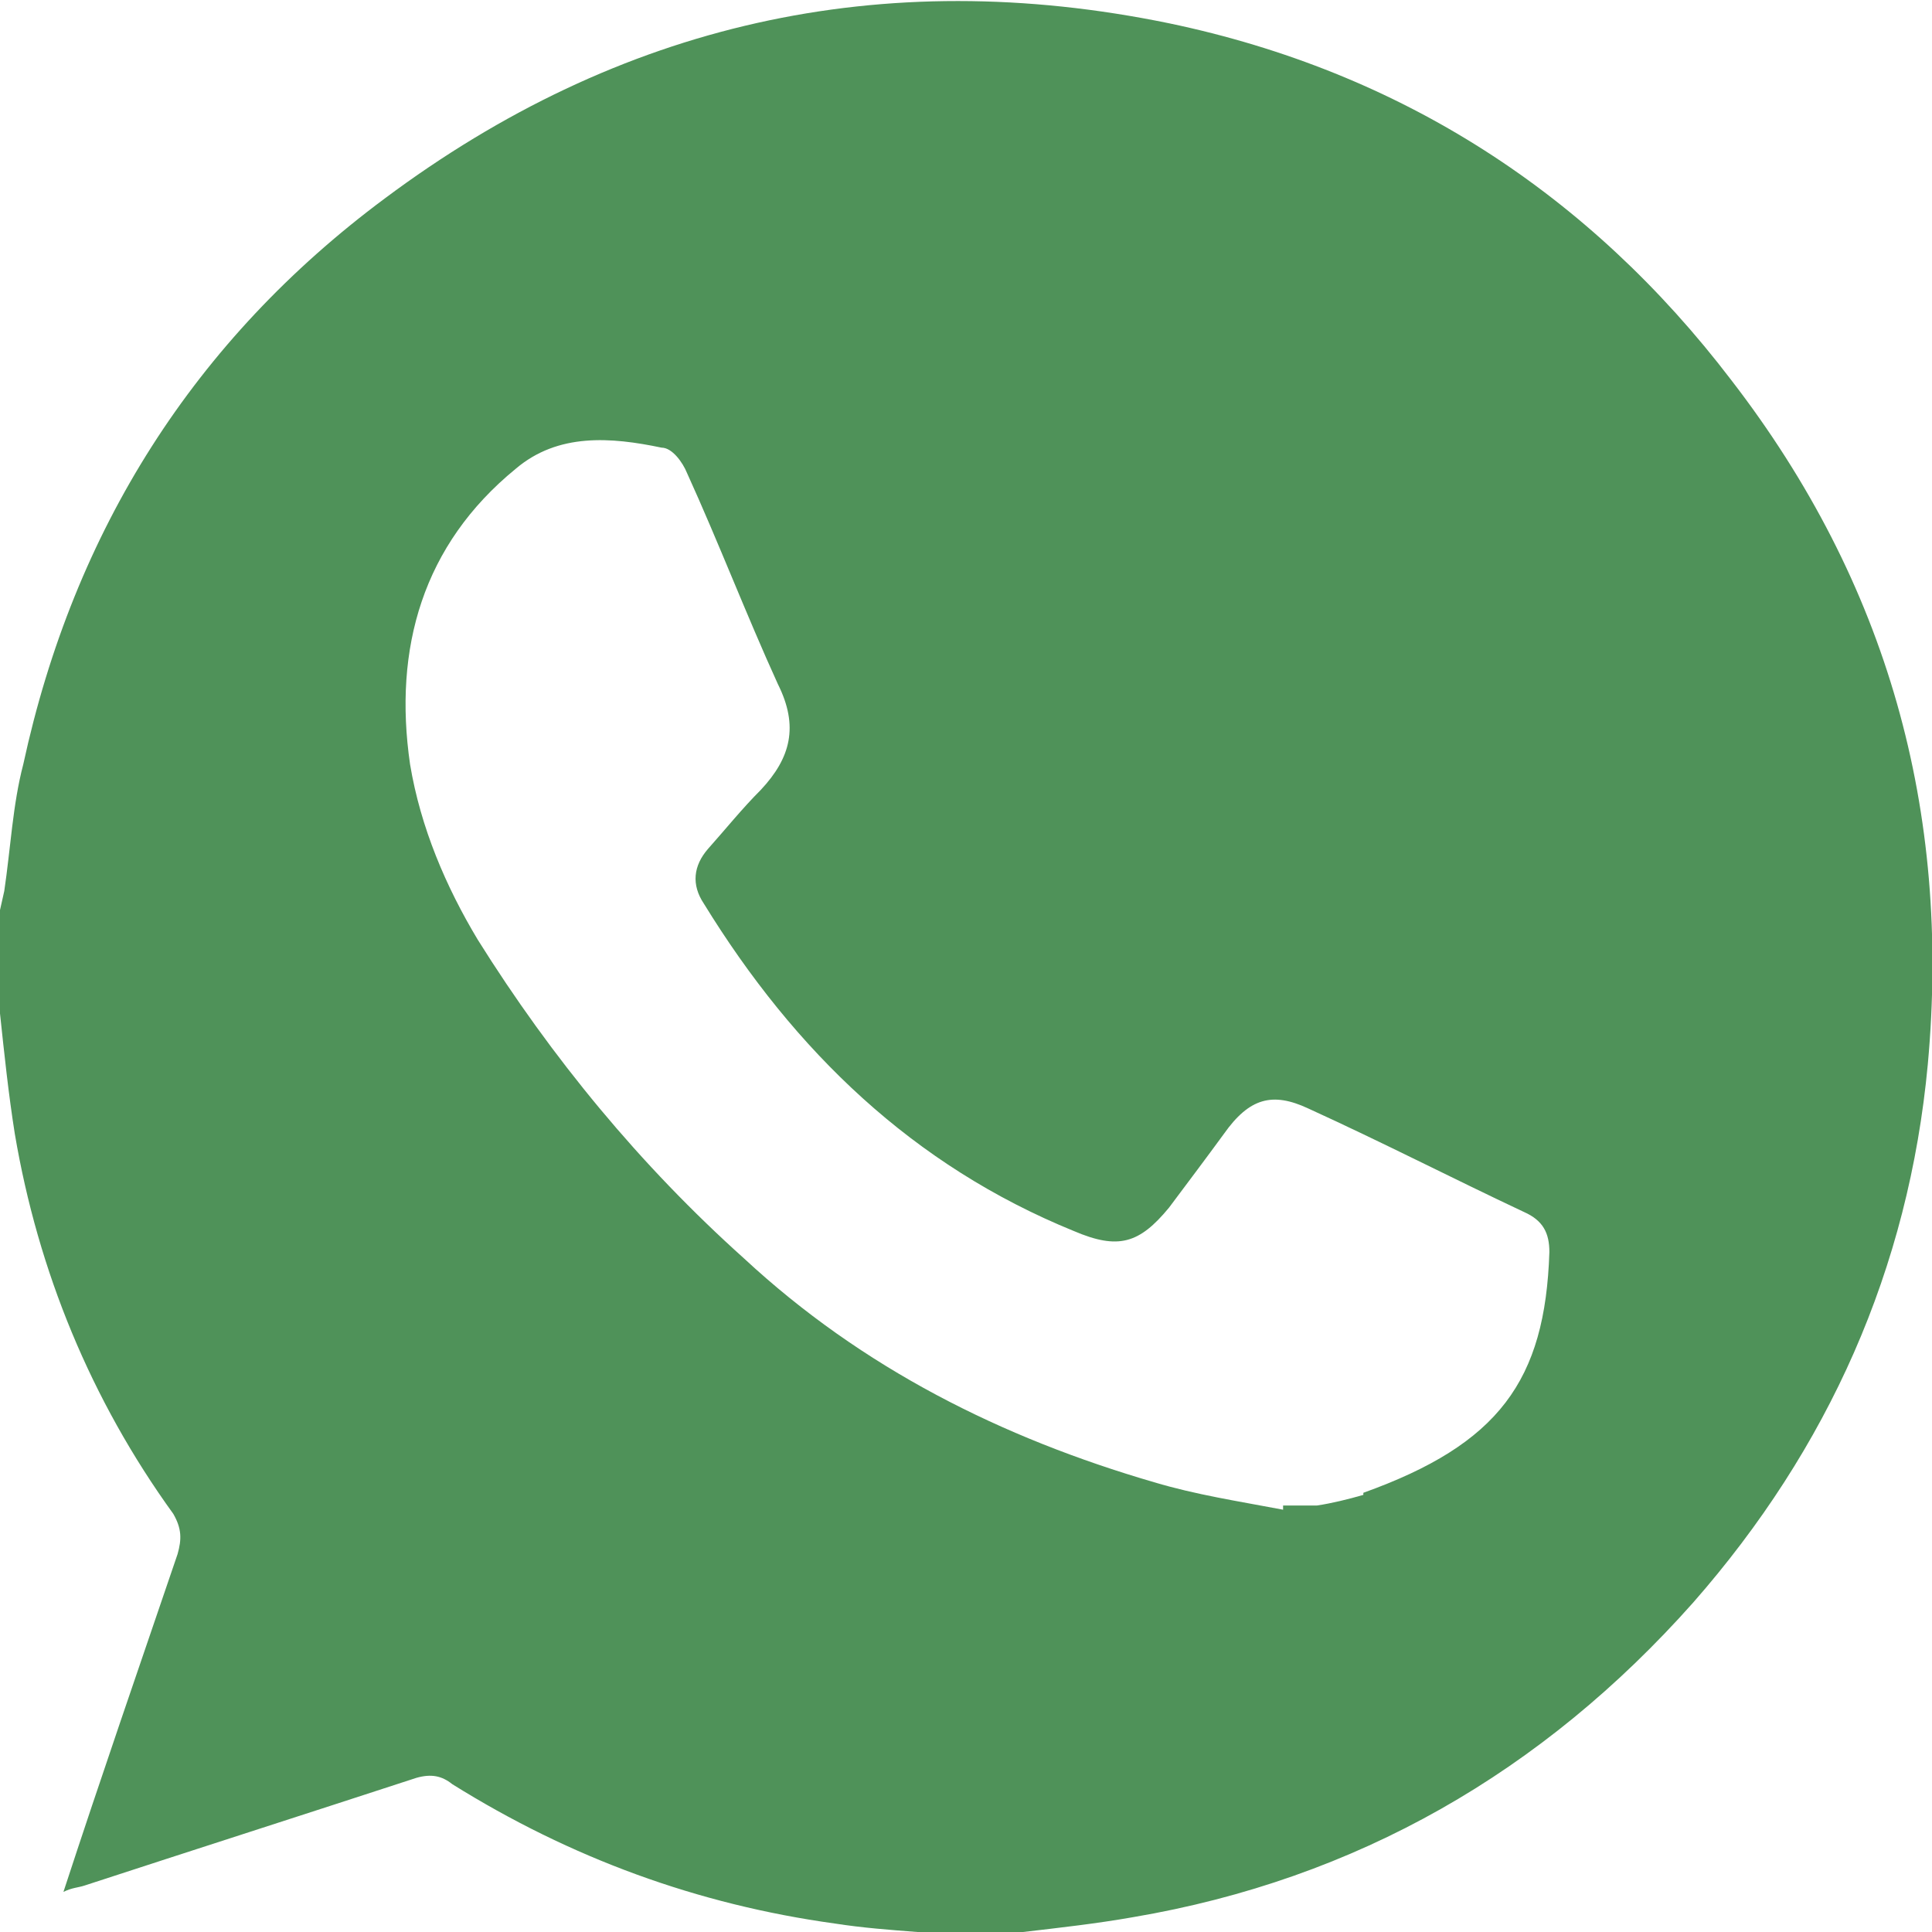 <svg width="24" height="24" viewBox="0 0 24 24" fill="none" xmlns="http://www.w3.org/2000/svg">
<g id="Artboard 4 1" clip-path="url(#clip0_243_11131)">
<path id="Vector" d="M21.506 4.721C19.746 2.413 17.409 0.892 14.521 0.289C10.95 -0.446 7.694 0.289 4.779 2.466C2.416 4.223 0.919 6.584 0.289 9.495C0.158 9.993 0.131 10.544 0.053 11.069L0 11.305V12.59C0.053 13.088 0.105 13.587 0.184 14.085C0.473 15.79 1.129 17.39 2.153 18.806C2.258 18.99 2.258 19.121 2.206 19.305C1.733 20.695 1.26 22.059 0.788 23.502C0.893 23.449 0.972 23.449 1.05 23.423C2.416 22.977 3.807 22.531 5.173 22.085C5.357 22.033 5.488 22.059 5.619 22.164C7.09 23.082 8.665 23.659 10.372 23.895C10.713 23.948 11.055 23.974 11.396 24H12.709C13.155 23.948 13.628 23.895 14.074 23.816C16.858 23.344 19.169 22.006 21.033 19.908C22.713 17.993 23.711 15.764 23.948 13.22C24.236 10.072 23.449 7.239 21.506 4.721ZM16.936 18.57C16.753 18.623 16.543 18.675 16.359 18.702C16.228 18.702 16.07 18.702 15.939 18.702V18.754C15.387 18.649 14.862 18.57 14.337 18.413C12.446 17.862 10.713 16.997 9.243 15.633C7.956 14.479 6.853 13.141 5.934 11.672C5.54 11.016 5.225 10.282 5.094 9.495C4.884 8.052 5.252 6.767 6.407 5.823C6.932 5.377 7.589 5.429 8.219 5.561C8.35 5.561 8.481 5.744 8.534 5.875C8.928 6.741 9.269 7.633 9.663 8.498C9.926 9.023 9.821 9.416 9.453 9.81C9.217 10.046 9.007 10.308 8.796 10.544C8.613 10.754 8.586 10.99 8.744 11.226C9.873 13.062 11.344 14.479 13.339 15.292C13.891 15.528 14.153 15.449 14.521 15.003C14.757 14.688 14.993 14.374 15.204 14.085C15.519 13.639 15.807 13.561 16.254 13.771C17.173 14.19 18.039 14.636 18.932 15.056C19.169 15.161 19.247 15.318 19.247 15.554C19.195 17.154 18.617 17.941 16.936 18.544V18.57Z" fill="#4F9259"/>
</g>
<defs>
<clipPath id="clip0_243_11131">
<rect width="24" height="24" fill="white"/>
</clipPath>
</defs>
</svg>
